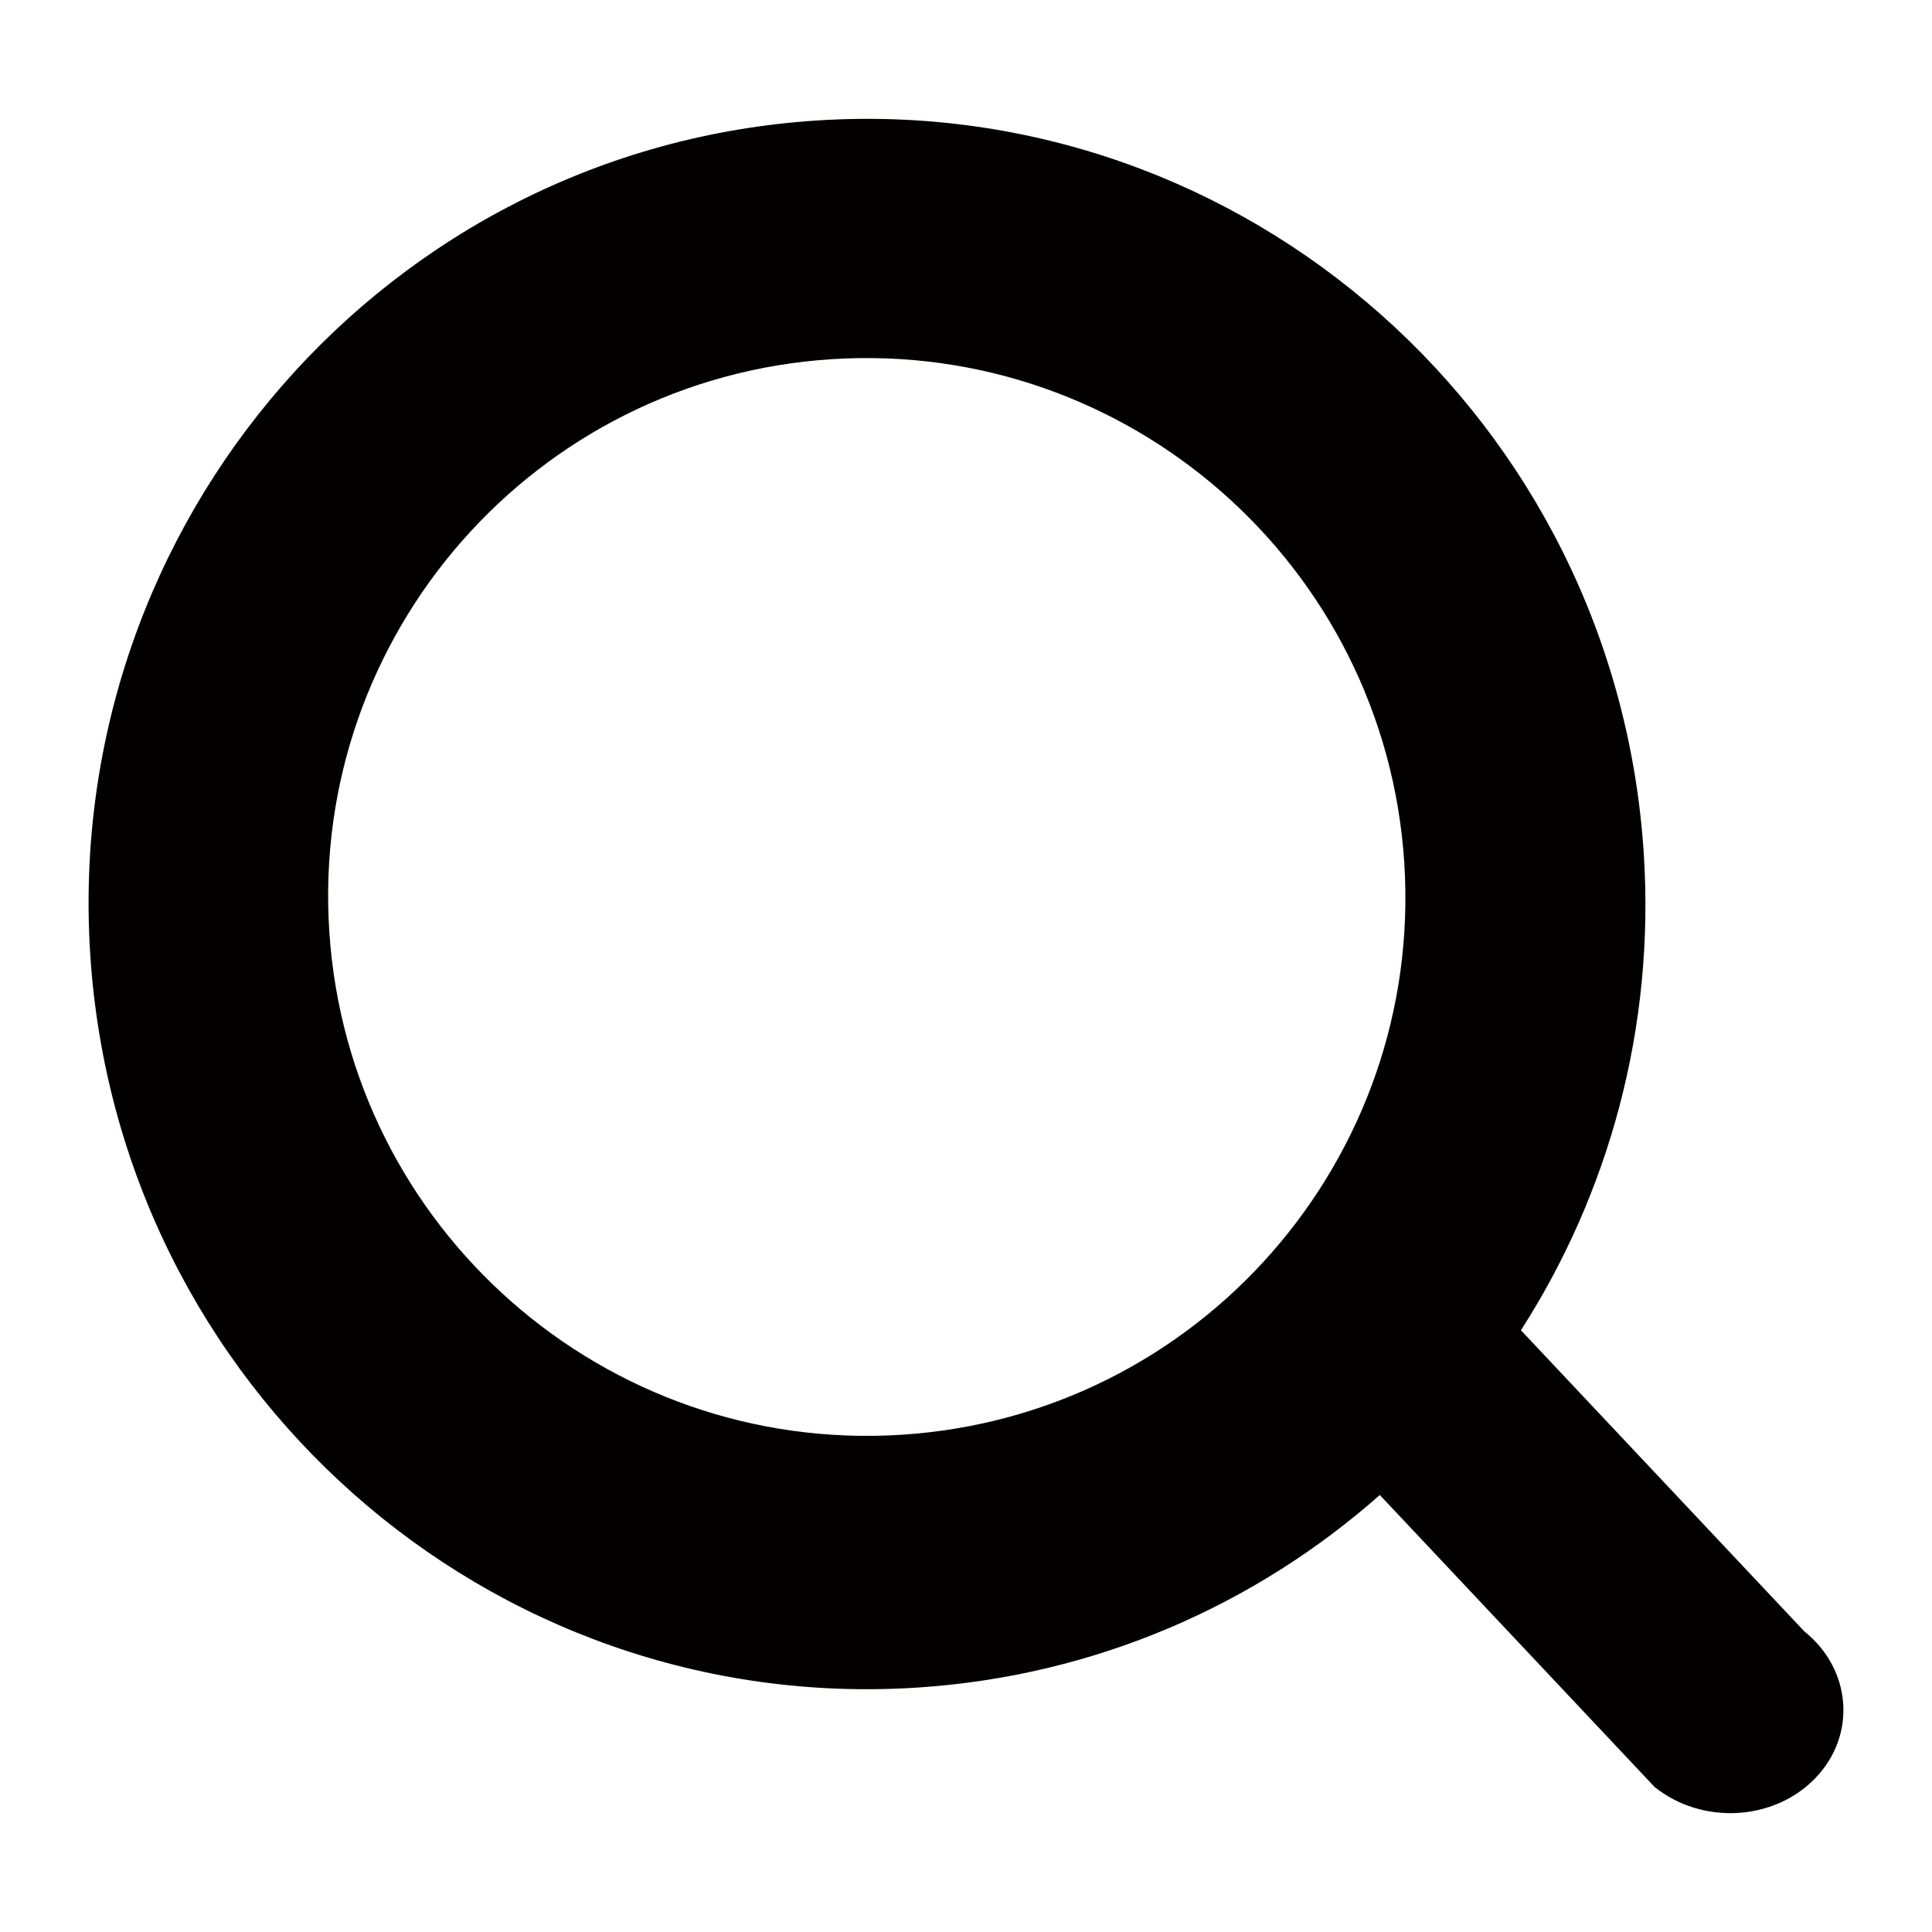 <?xml version="1.0" standalone="no"?><!DOCTYPE svg PUBLIC "-//W3C//DTD SVG 1.1//EN" "http://www.w3.org/Graphics/SVG/1.1/DTD/svg11.dtd"><svg t="1713945174422" class="icon" viewBox="0 0 1024 1024" version="1.1" xmlns="http://www.w3.org/2000/svg" p-id="5099" xmlns:xlink="http://www.w3.org/1999/xlink" width="200" height="200"><path d="M956.291 864.626 806.13 705.068c46.465-72.433 71.081-160.023 65.099-252.75-14.762-229.339-211.081-403.244-438.439-388.447C205.401 78.669 33.068 276.606 47.832 505.931c14.797 229.406 211.055 403.307 438.472 388.513 94.26-6.136 179.073-43.764 245.015-102.061l145.643 154.744c25.171 20.206 63.347 18.111 85.222-4.709C984.122 919.664 981.462 884.818 956.291 864.626zM477.946 760.445c-157.313 10.117-293.167-109.277-303.415-266.75-10.282-157.375 108.952-293.201 266.266-303.318 157.314-10.124 293.236 109.304 303.485 266.663C754.558 614.53 635.26 750.323 477.946 760.445z" fill="#030000" p-id="5100"></path></svg>